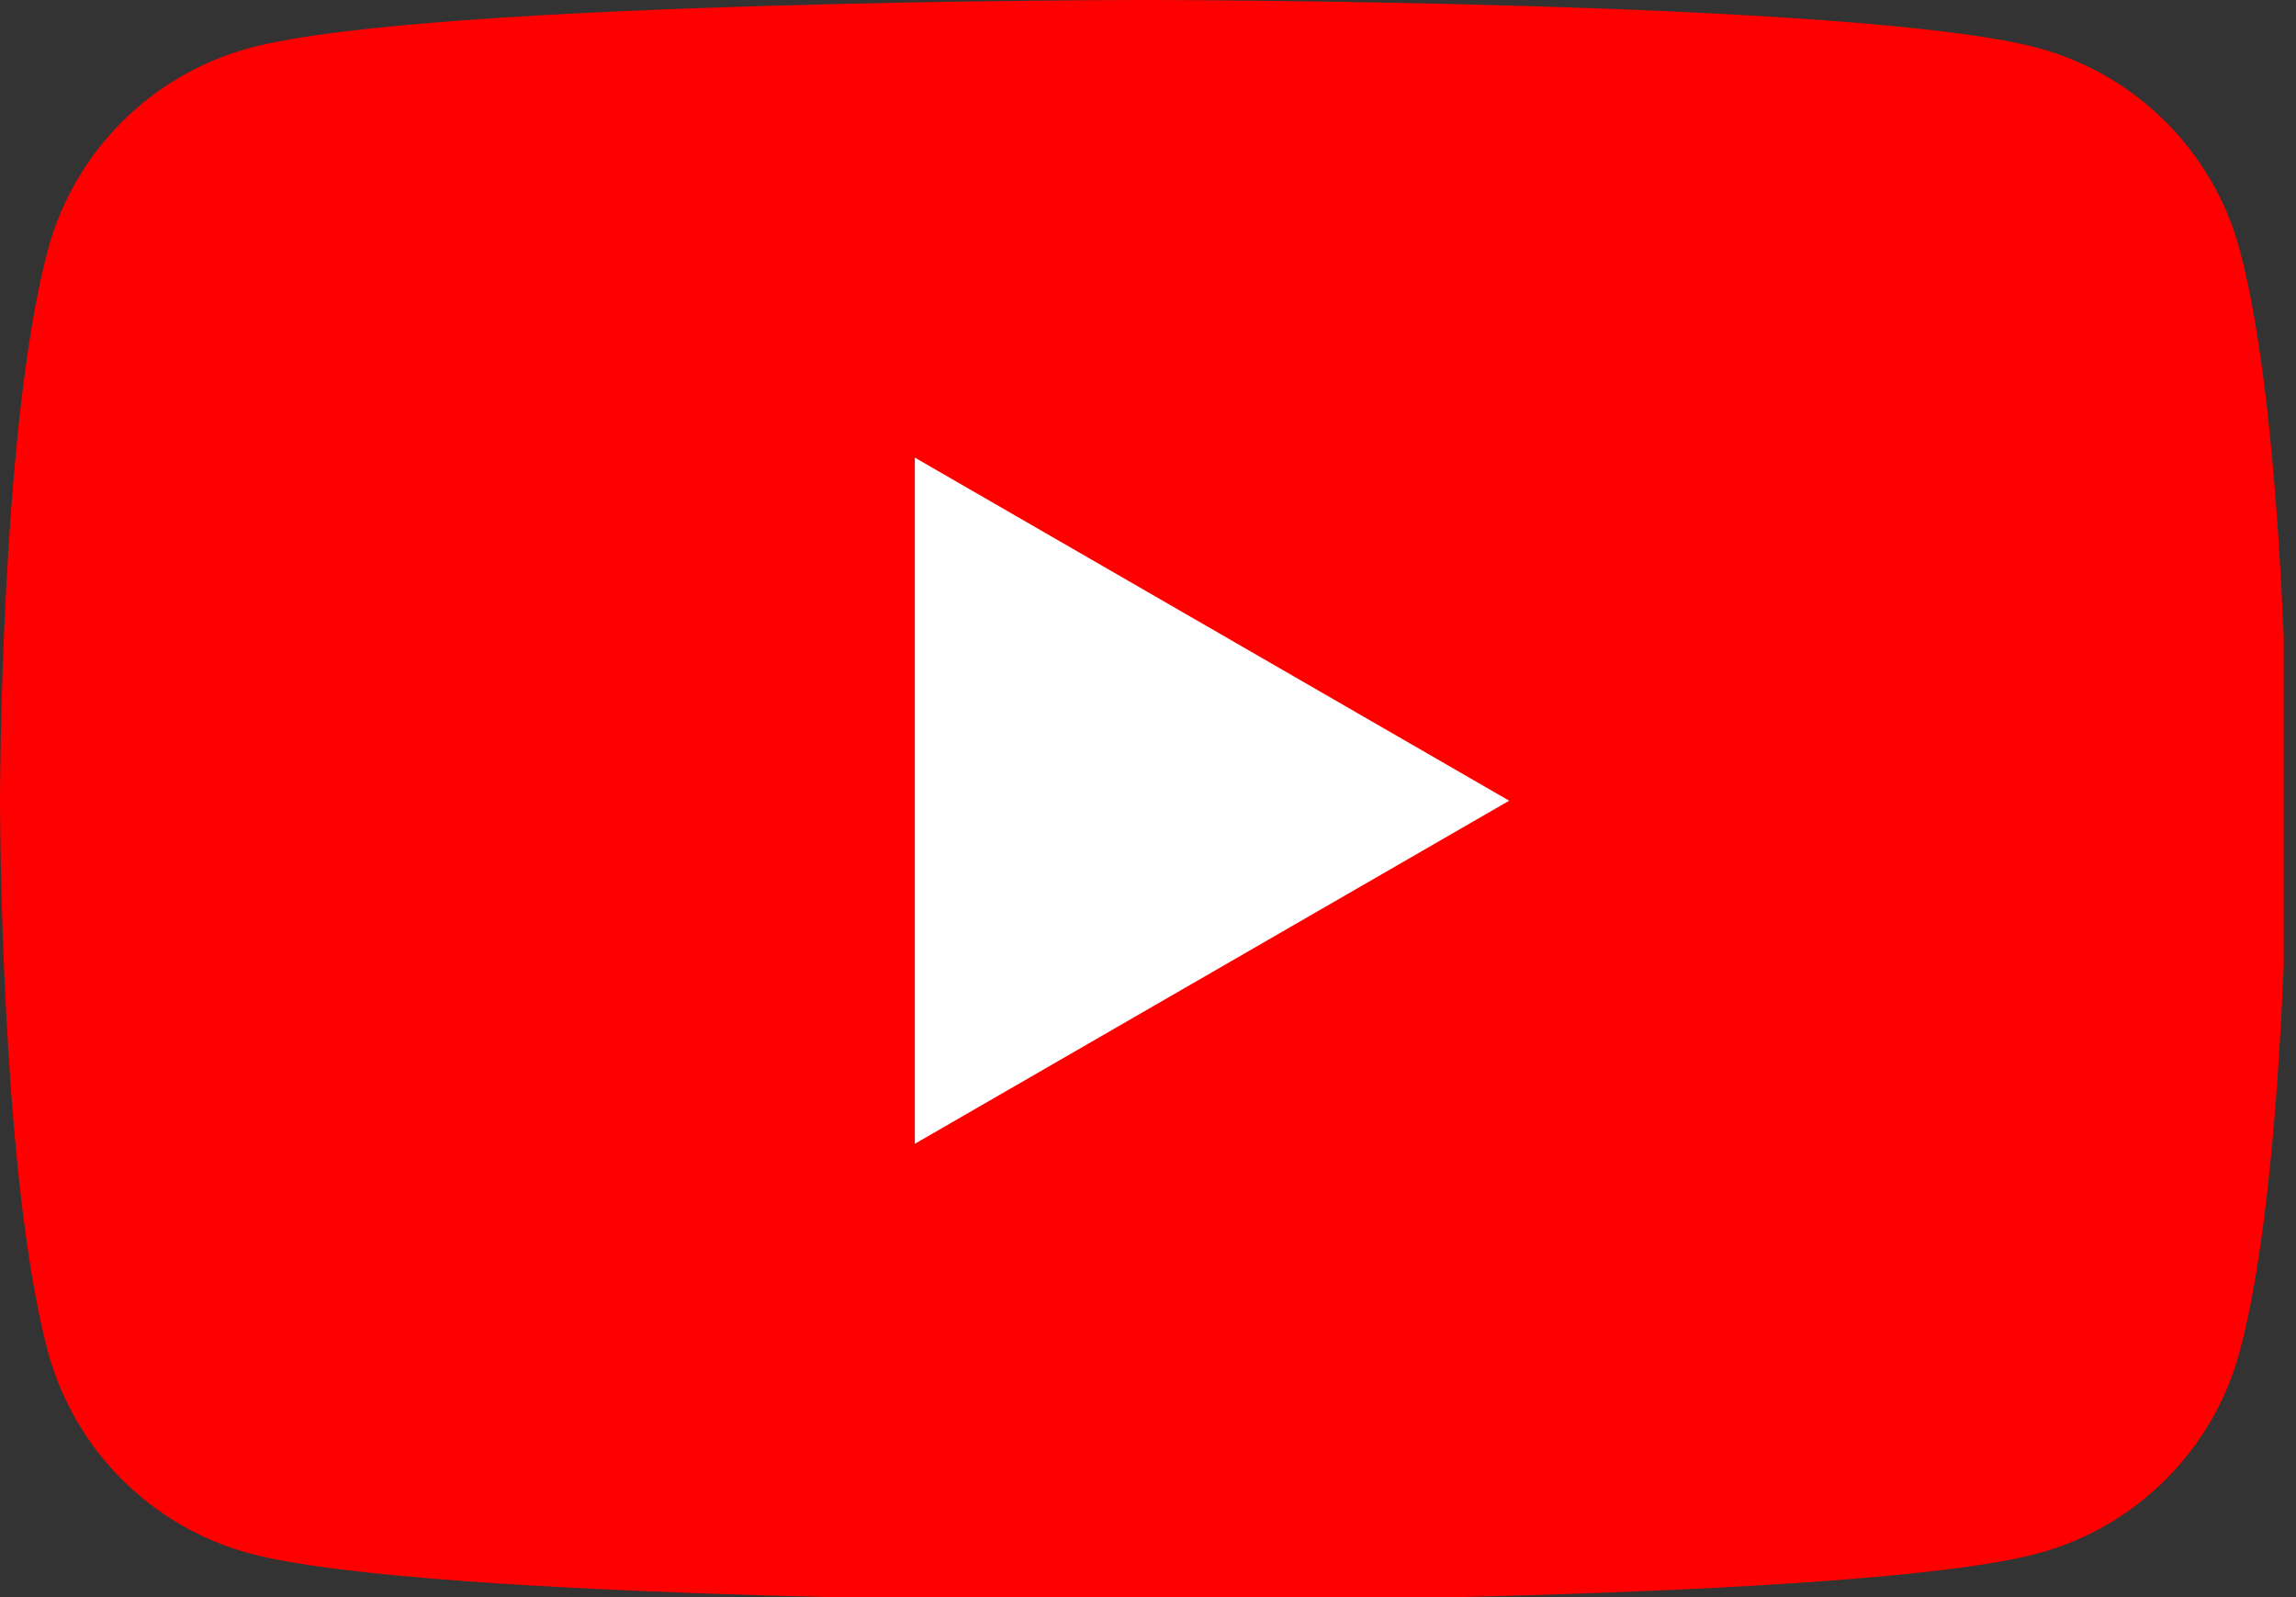 <svg xmlns="http://www.w3.org/2000/svg" width="46" height="32" viewBox="0 0 46 32" fill="none"><rect x="0" y="0" width="46" height="32" fill="#333333" stroke="none"/><g clip-path="url(#clip0_14382_11363)"><path d="M44.874 5.011C44.346 3.037 42.795 1.487 40.822 0.959C37.249 0 22.916 0 22.916 0C22.916 0 8.583 0 5.01 0.959C3.037 1.487 1.487 3.037 0.958 5.011C2.86857e-07 8.584 0 16.043 0 16.043C0 16.043 2.86857e-07 23.501 0.958 27.074C1.487 29.048 3.037 30.598 5.01 31.126C8.583 32.085 22.916 32.085 22.916 32.085C22.916 32.085 37.249 32.085 40.822 31.126C42.795 30.598 44.346 29.048 44.874 27.074C45.833 23.501 45.833 16.043 45.833 16.043C45.833 16.043 45.829 8.584 44.874 5.011Z" fill="#FF0000"></path><path d="M18.329 22.917L30.236 16.043L18.329 9.169V22.917Z" fill="white"></path><g clip-path="url(#clip1_14382_11363)"><path d="M1064.12 604.858C1202.19 604.858 1323.31 550.942 1427.49 443.108C1531.66 335.274 1583.75 209.882 1583.75 66.932C1583.75 51.232 1582.51 28.921 1580.03 0C1561.84 2.479 1548.2 4.545 1539.1 6.198C1411.78 24.377 1299.75 86.763 1203.02 193.355C1106.28 299.95 1057.92 413.982 1057.92 535.45C1057.92 549.495 1059.98 572.634 1064.12 604.858ZM1558.94 2500C1657.33 2500 1766.05 2432.66 1885.11 2297.97C2004.17 2163.28 2095.11 2005.04 2157.95 1823.25C1923.97 1702.61 1806.98 1529.5 1806.98 1303.92C1806.98 1115.52 1901.64 954.39 2090.98 820.527C1959.52 656.09 1785.9 573.871 1570.11 573.871C1479.16 573.871 1396.07 587.505 1320.83 614.774L1273.71 632.127L1210.46 656.916C1169.12 672.616 1131.5 680.469 1097.6 680.469C1071.14 680.469 1036.42 671.377 993.429 653.198L945.061 633.366L899.176 614.774C832.205 586.679 760.276 572.632 683.387 572.632C477.518 572.632 312.163 642.042 187.319 780.863C62.474 919.682 0.053 1102.71 0.053 1329.94C0.053 1649.73 100.092 1945.13 300.174 2216.16C439.074 2405.39 565.984 2500 680.905 2500C729.687 2500 778.053 2490.5 826.005 2471.49L886.774 2446.7L935.142 2429.35C1002.94 2405.39 1065.36 2393.41 1122.41 2393.41C1182.76 2393.41 1252.21 2408.7 1330.76 2439.27L1369.2 2454.14C1449.39 2484.71 1512.65 2500 1558.94 2500Z" fill="black"></path></g></g><defs><clipPath id="clip0_14382_11363"><rect width="45.754" height="32" fill="white"></rect></clipPath><clipPath id="clip1_14382_11363"><rect width="2158" height="2500" fill="white" transform="translate(0 0)"></rect></clipPath></defs></svg>
